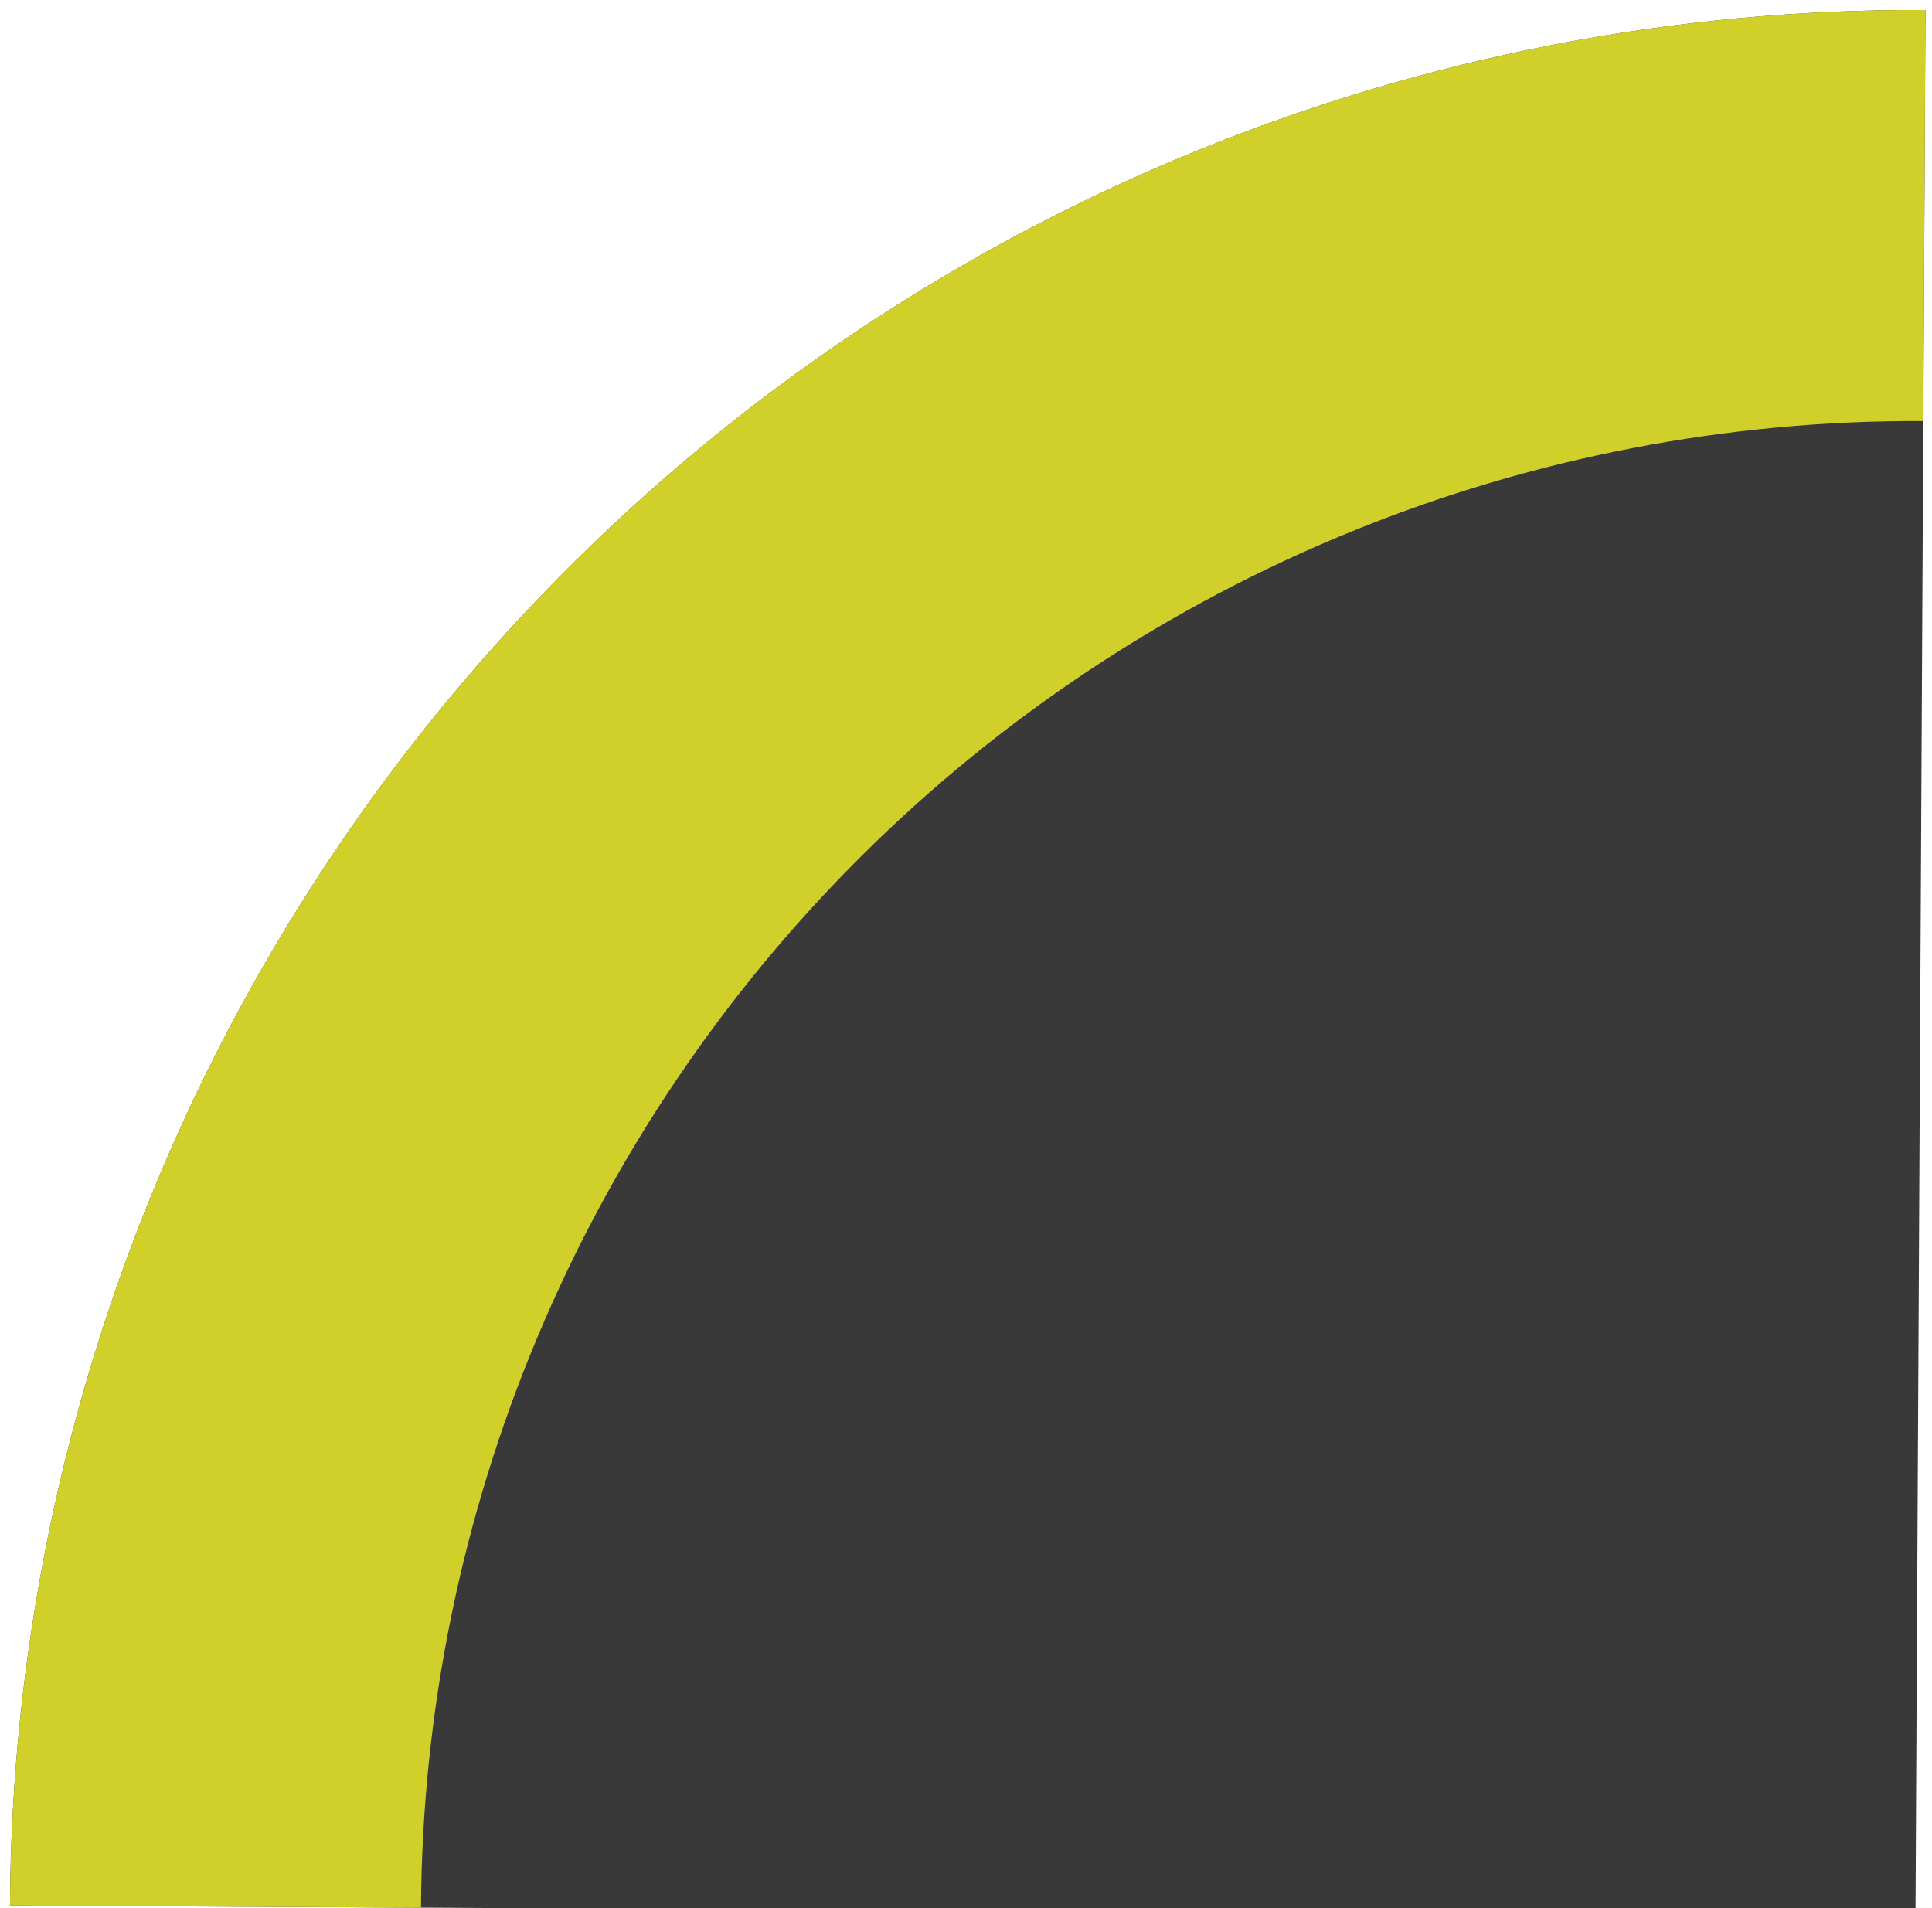 <svg width="163" height="161" viewBox="0 0 163 161" fill="none" xmlns="http://www.w3.org/2000/svg">
<g id="Frame 1000001241">
<path id="Ellipse 2218" d="M162.449 0.847C141.337 0.737 120.41 4.786 100.863 12.762C81.316 20.739 63.531 32.489 48.524 47.339C33.518 62.189 21.583 79.849 13.402 99.312C5.22 118.774 0.953 139.658 0.842 160.77L161.607 161.612L162.449 0.847Z" fill="#393939"/>
<path id="Ellipse 2222" d="M162.449 0.847C141.337 0.737 120.41 4.786 100.863 12.762C81.316 20.739 63.531 32.489 48.524 47.339C33.518 62.189 21.583 79.849 13.402 99.312C5.22 118.774 0.953 139.658 0.842 160.77L35.519 160.951C35.606 144.393 38.953 128.015 45.37 112.75C51.786 97.486 61.147 83.635 72.916 71.987C84.686 60.34 98.634 51.126 113.965 44.869C129.296 38.613 145.709 35.438 162.267 35.524L162.449 0.847Z" fill="#D1CF2A"/>
</g>
</svg>
